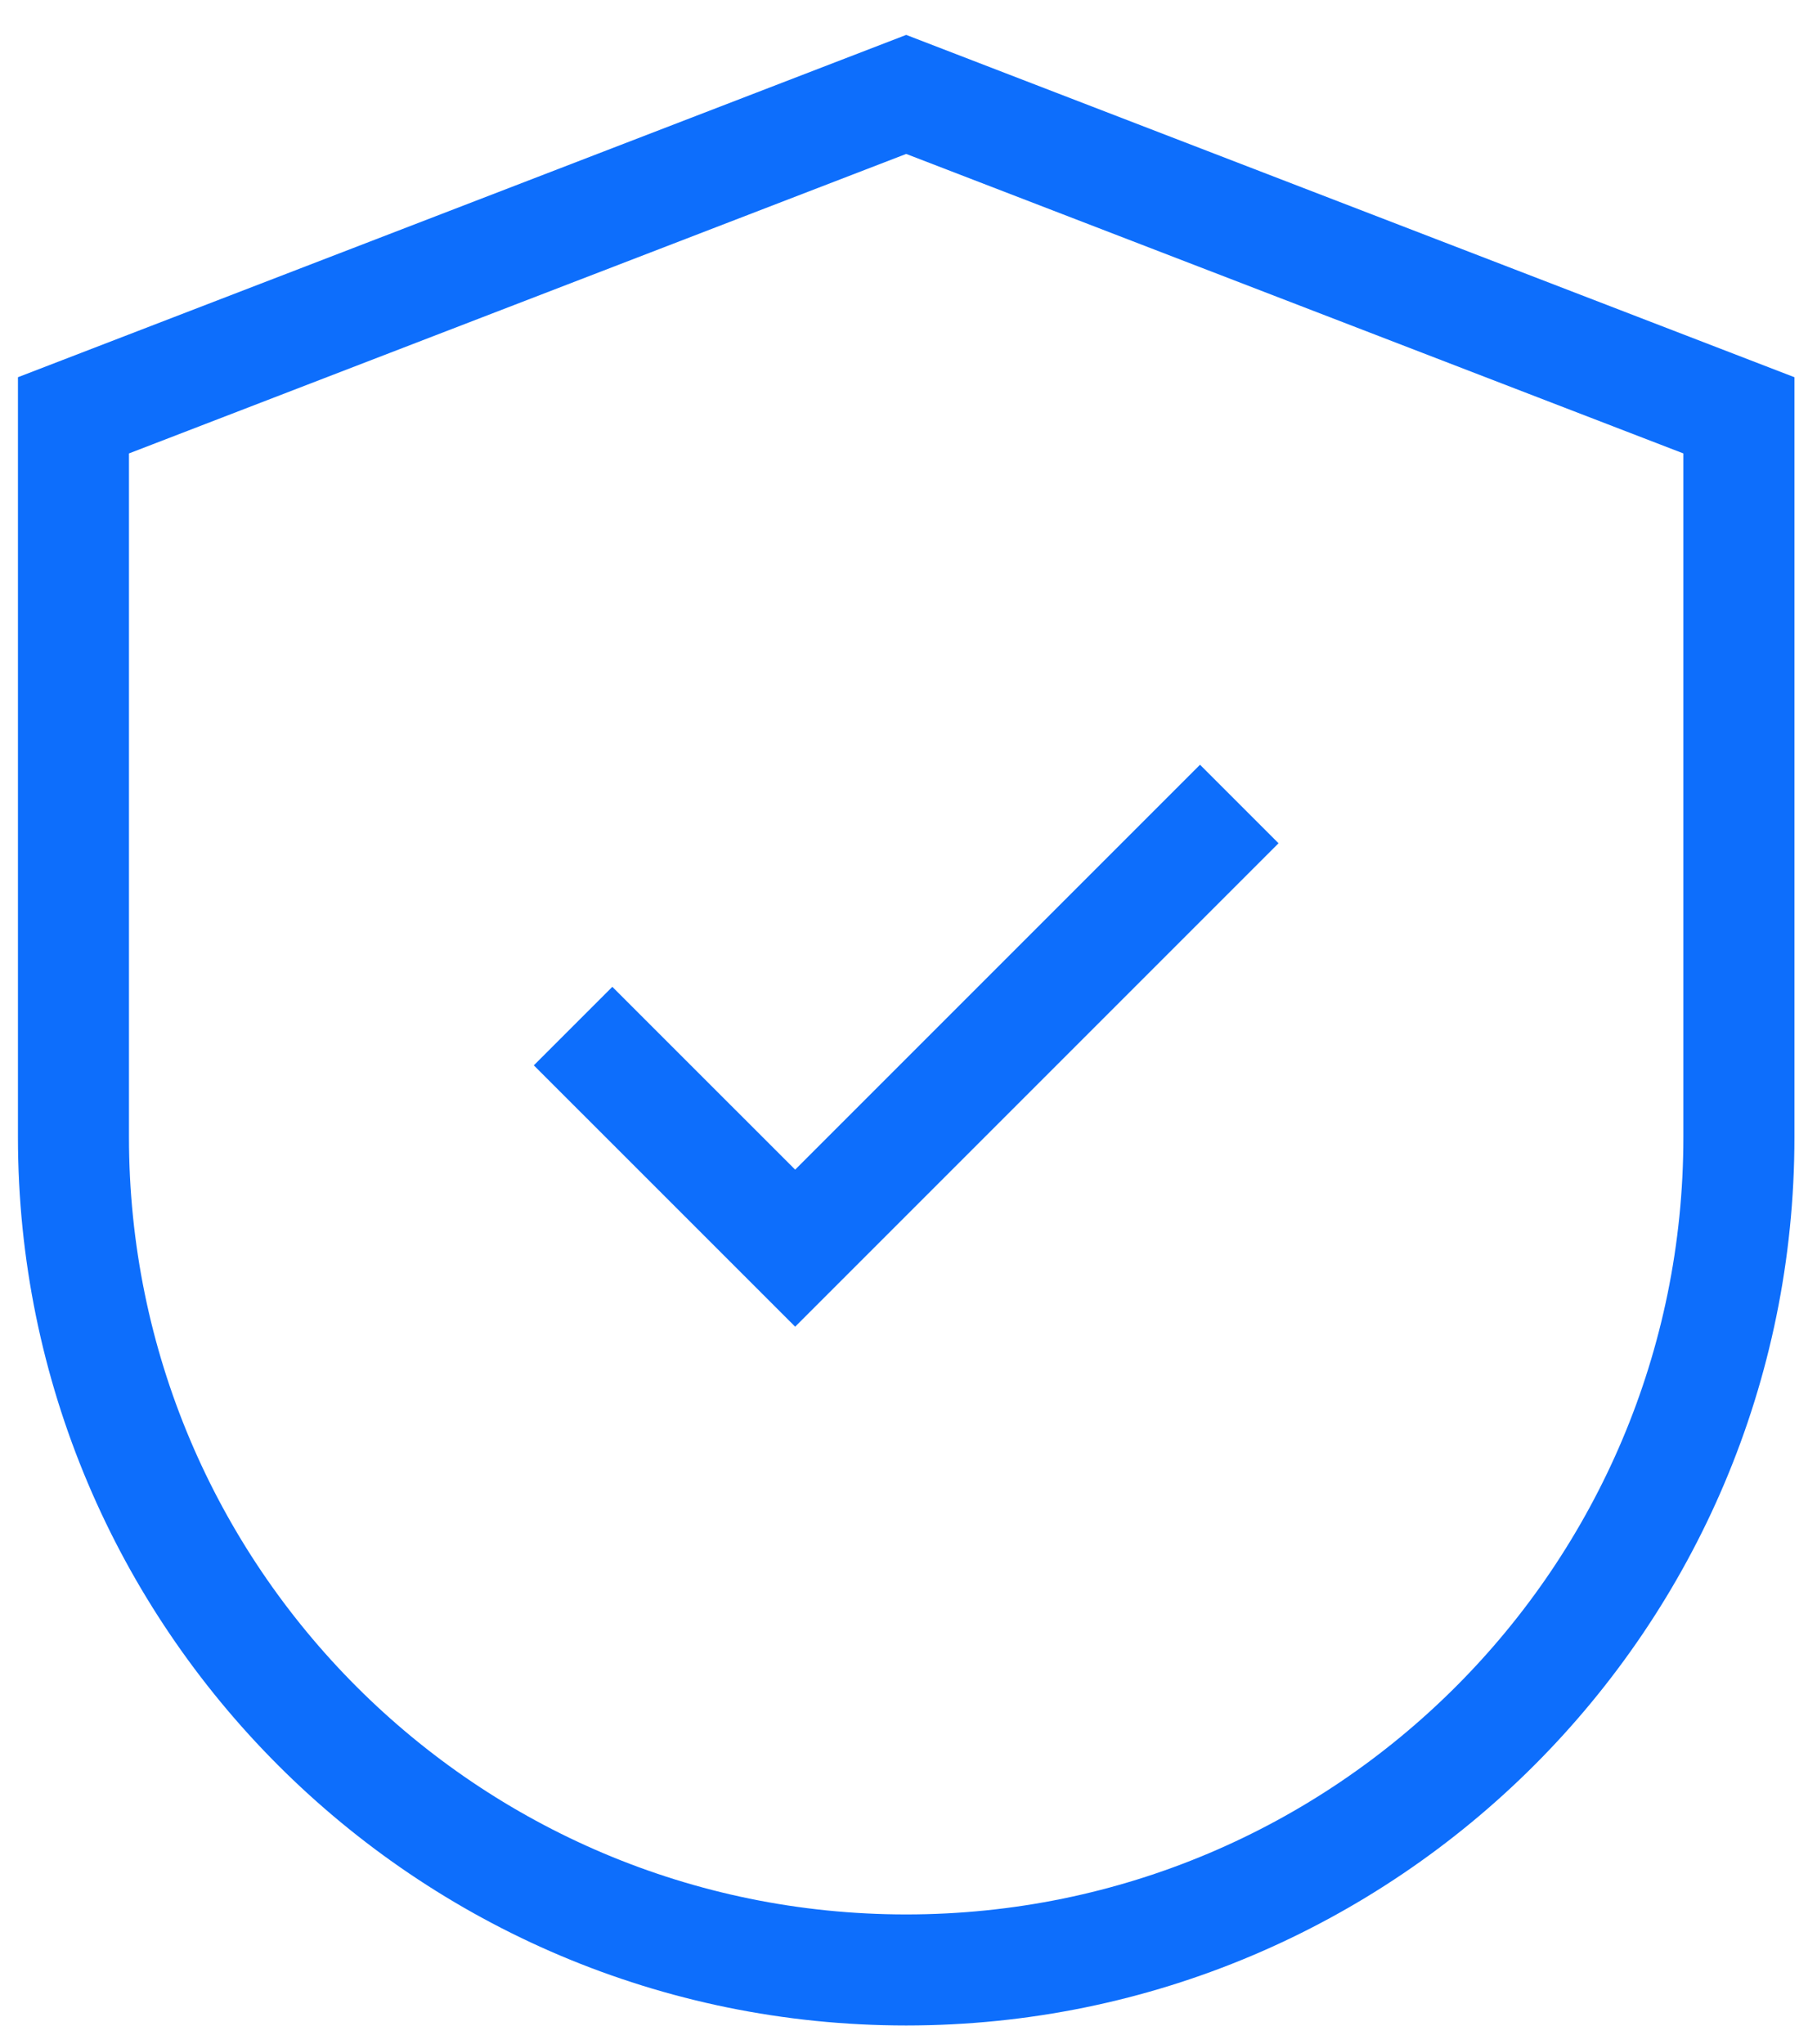 <?xml version="1.0" encoding="UTF-8"?>
<svg width="48px" height="54px" viewBox="0 0 48 54" version="1.1" xmlns="http://www.w3.org/2000/svg" xmlns:xlink="http://www.w3.org/1999/xlink">
    <!-- Generator: Sketch 59.1 (86144) - https://sketch.com -->
    <title>2-security icon</title>
    <desc>Created with Sketch.</desc>
    <g id="menu" stroke="none" stroke-width="1" fill="none" fill-rule="evenodd">
        <g id="menu-design-solution-updated-2" transform="translate(-412, -168)" fill="#0D6EFC" fill-rule="nonzero">
            <g id="2-security-icon" transform="translate(412.474, 168.705)">
                <path d="M46.93,29.331 C46.93,42.29 36.424,52.796 23.465,52.796 C10.506,52.796 0,42.29 0,29.331 L0,9.259 L23.465,0.217 L46.93,9.259 L46.93,29.331 Z M2.933,11.272 L2.933,29.331 C2.933,40.67 12.125,49.863 23.465,49.863 C34.804,49.863 43.996,40.67 43.996,29.331 L43.996,11.272 L23.465,3.361 L2.933,11.272 Z M31.227,19.495 L33.301,21.569 L20.532,34.338 L13.628,27.435 L15.702,25.361 L20.532,30.19 L31.227,19.495 Z" id="Shape"></path>
            </g>
        </g>
    </g>
</svg>